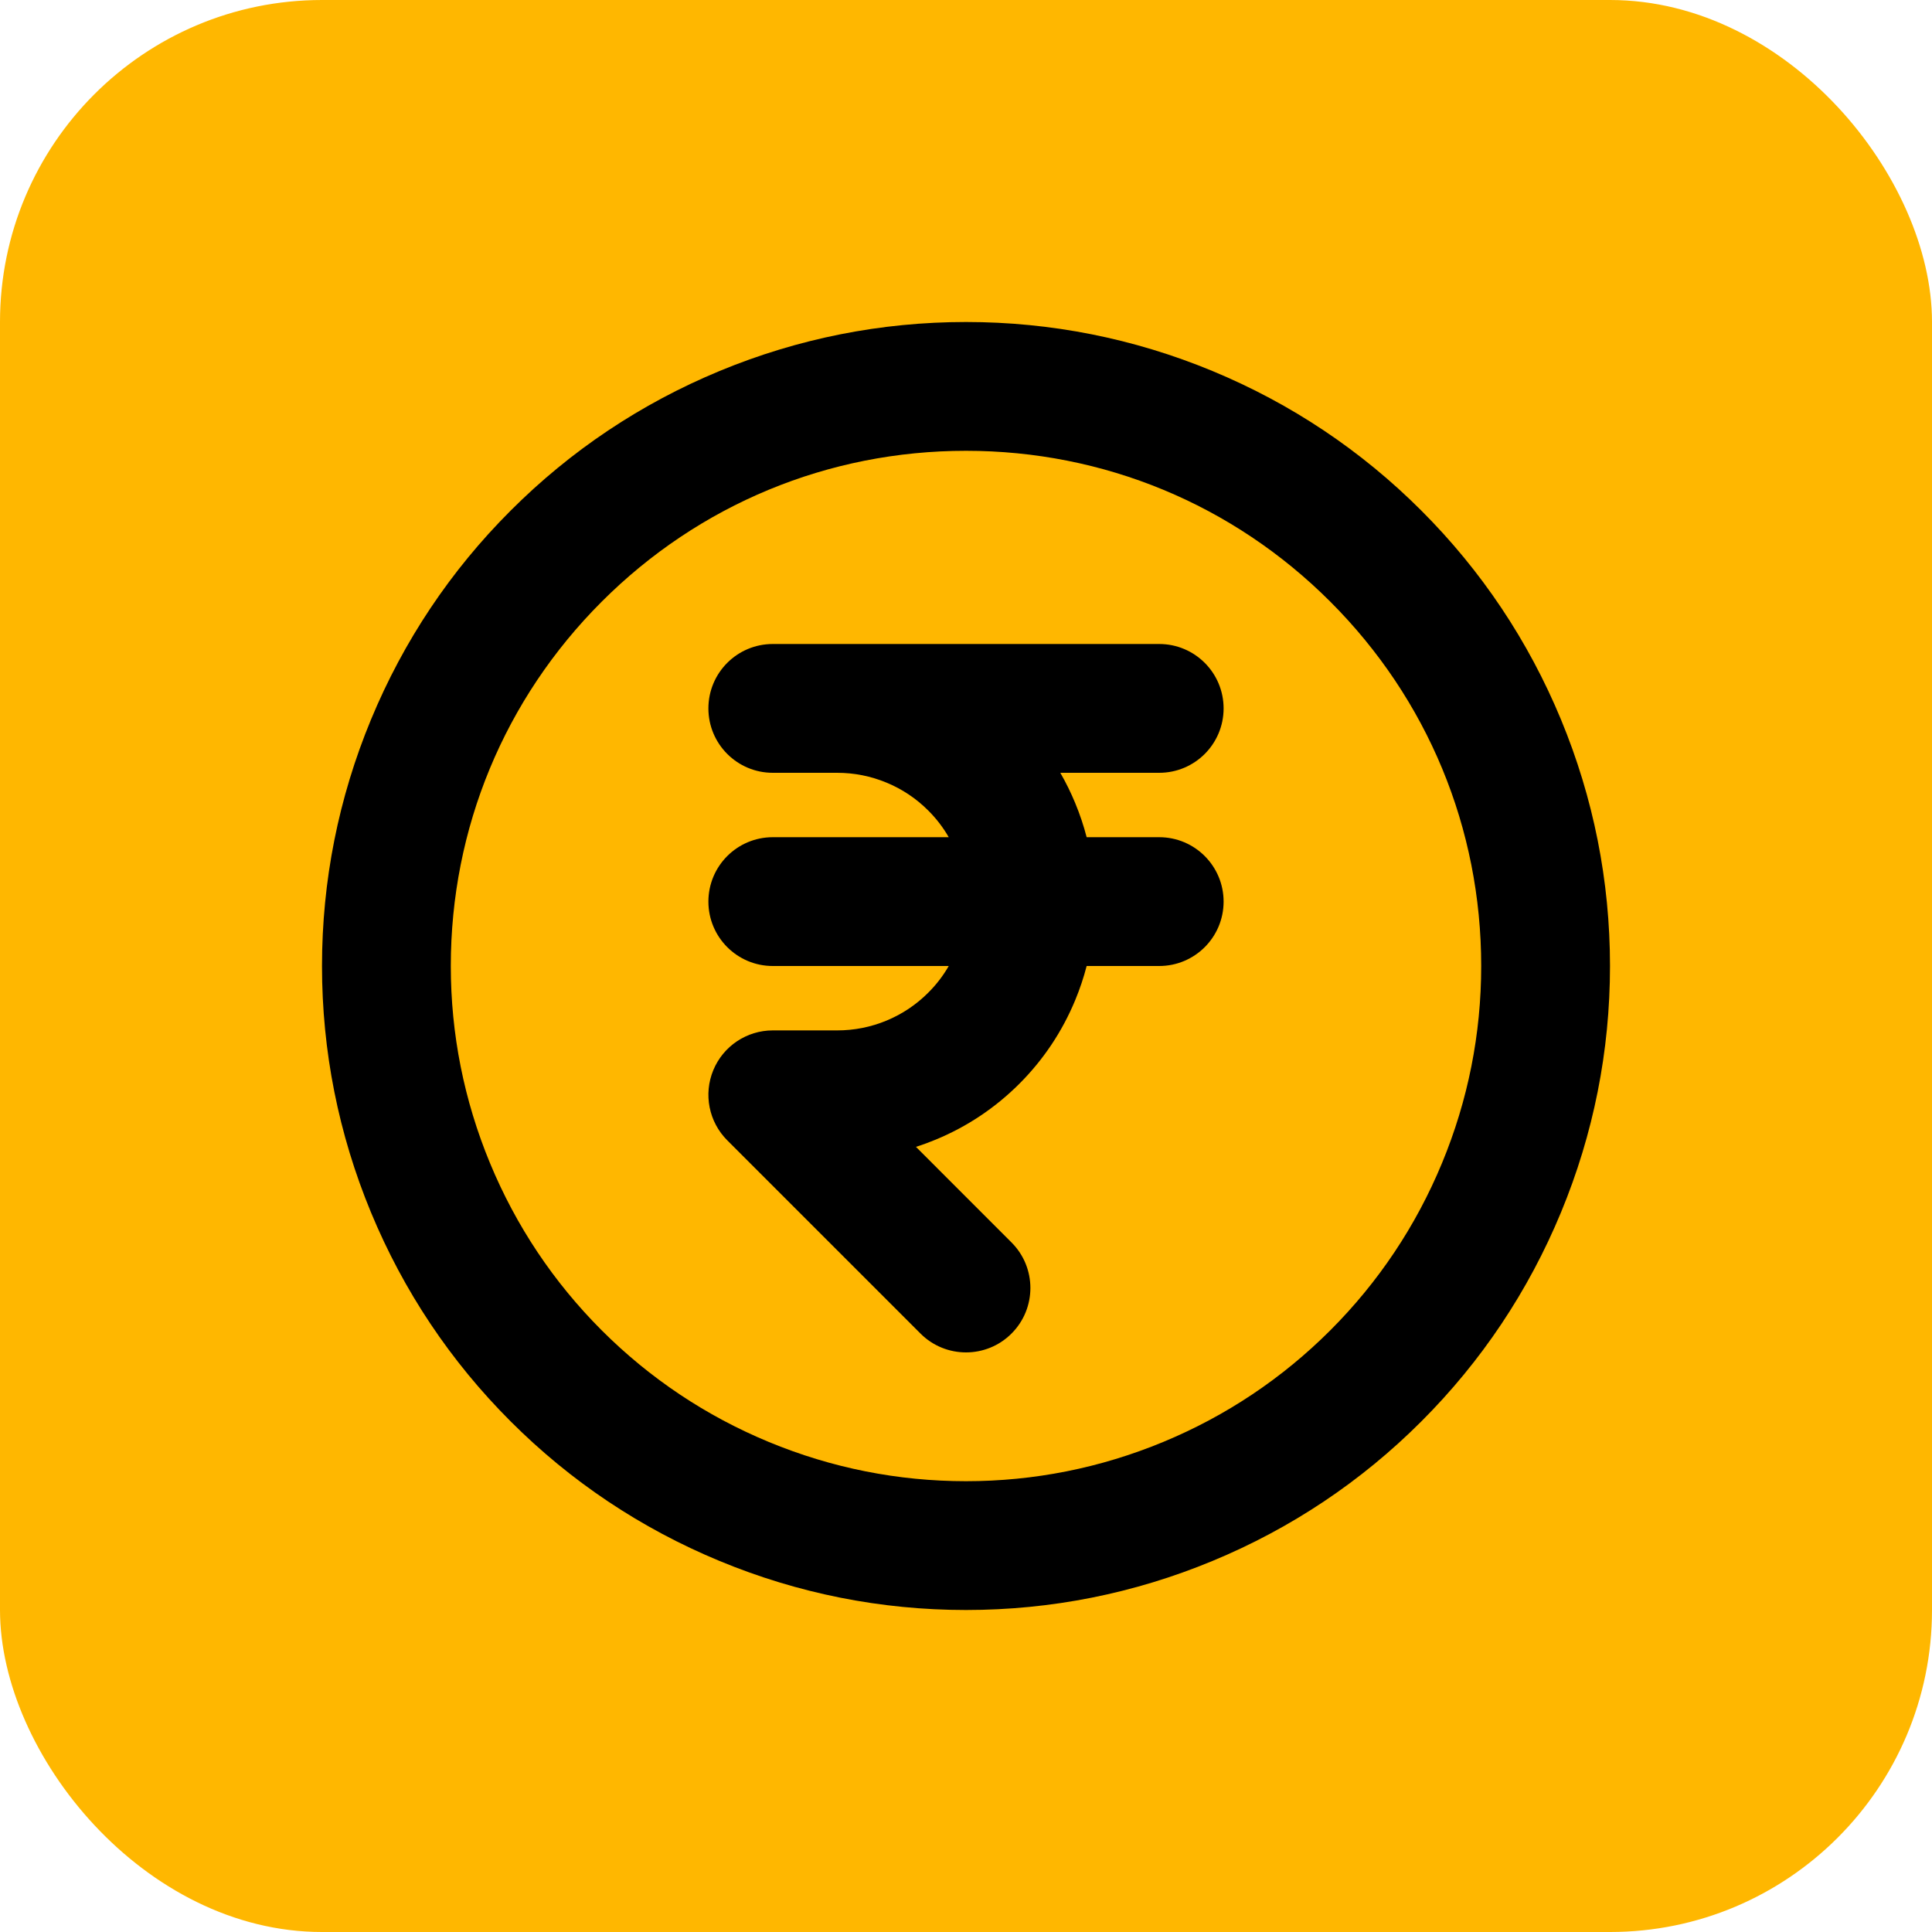 <svg width="60" height="60" viewBox="0 0 60 60" fill="none" xmlns="http://www.w3.org/2000/svg">
<rect width="60" height="60" rx="10" fill="#FFB700"/>
<g clip-path="url(#clip0_341_43452)">
<path d="M30 50C27.36 50 24.785 49.488 22.346 48.477C19.907 47.467 17.724 46.009 15.858 44.142C13.991 42.276 12.533 40.093 11.522 37.654C10.512 35.215 10 32.64 10 30C10 27.36 10.512 24.785 11.522 22.346C12.533 19.907 13.991 17.724 15.858 15.858C17.724 13.991 19.907 12.533 22.346 11.522C24.785 10.512 27.36 10 30 10C32.64 10 35.215 10.512 37.654 11.522C40.092 12.533 42.276 13.991 44.142 15.858C46.009 17.724 47.467 19.907 48.478 22.346C49.488 24.785 50 27.36 50 30C50 32.64 49.488 35.215 48.477 37.654C47.467 40.092 46.009 42.276 44.142 44.142C42.276 46.009 40.092 47.467 37.654 48.477C35.215 49.488 32.64 50 30 50ZM30 14C25.726 14 21.708 15.664 18.686 18.686C15.664 21.708 14 25.726 14 30C14 32.112 14.41 34.172 15.218 36.123C16.026 38.074 17.193 39.82 18.686 41.314C20.18 42.807 21.926 43.974 23.877 44.782C25.828 45.59 27.888 46 30 46C32.112 46 34.172 45.59 36.123 44.782C38.074 43.974 39.82 42.807 41.314 41.314C42.807 39.82 43.974 38.074 44.782 36.123C45.59 34.172 46 32.112 46 30C46 25.726 44.336 21.708 41.314 18.686C38.292 15.664 34.274 14 30 14ZM30 42C29.488 42 28.976 41.805 28.586 41.414L22.586 35.414C22.014 34.842 21.843 33.982 22.152 33.235C22.462 32.487 23.191 32 24 32H26C26.528 32 27.043 31.898 27.531 31.696C28.018 31.494 28.455 31.202 28.828 30.828C29.078 30.579 29.291 30.302 29.464 30H24C22.895 30 22 29.105 22 28C22 26.895 22.895 26 24 26H29.464C29.29 25.698 29.078 25.421 28.828 25.172C28.455 24.798 28.018 24.506 27.531 24.305C27.043 24.103 26.528 24 26 24H24C22.895 24 22 23.105 22 22C22 20.895 22.895 20 24 20H36C37.105 20 38 20.895 38 22C38 23.105 37.105 24 36 24H32.929C33.102 24.301 33.257 24.614 33.391 24.939C33.535 25.286 33.654 25.64 33.747 26H36C37.105 26 38 26.896 38 28C38 29.105 37.105 30 36 30H33.747C33.654 30.36 33.535 30.714 33.391 31.062C32.987 32.037 32.404 32.91 31.657 33.657C30.91 34.404 30.037 34.987 29.062 35.391C28.859 35.475 28.653 35.551 28.446 35.617L31.414 38.586C32.195 39.367 32.195 40.633 31.414 41.414C31.024 41.805 30.512 42 30 42Z" fill="black"/>
</g>
<defs>
<clipPath id="clip0_341_43452">
<rect width="40" height="40" fill="white" transform="translate(10 10)"/>
</clipPath>
</defs>
</svg>
